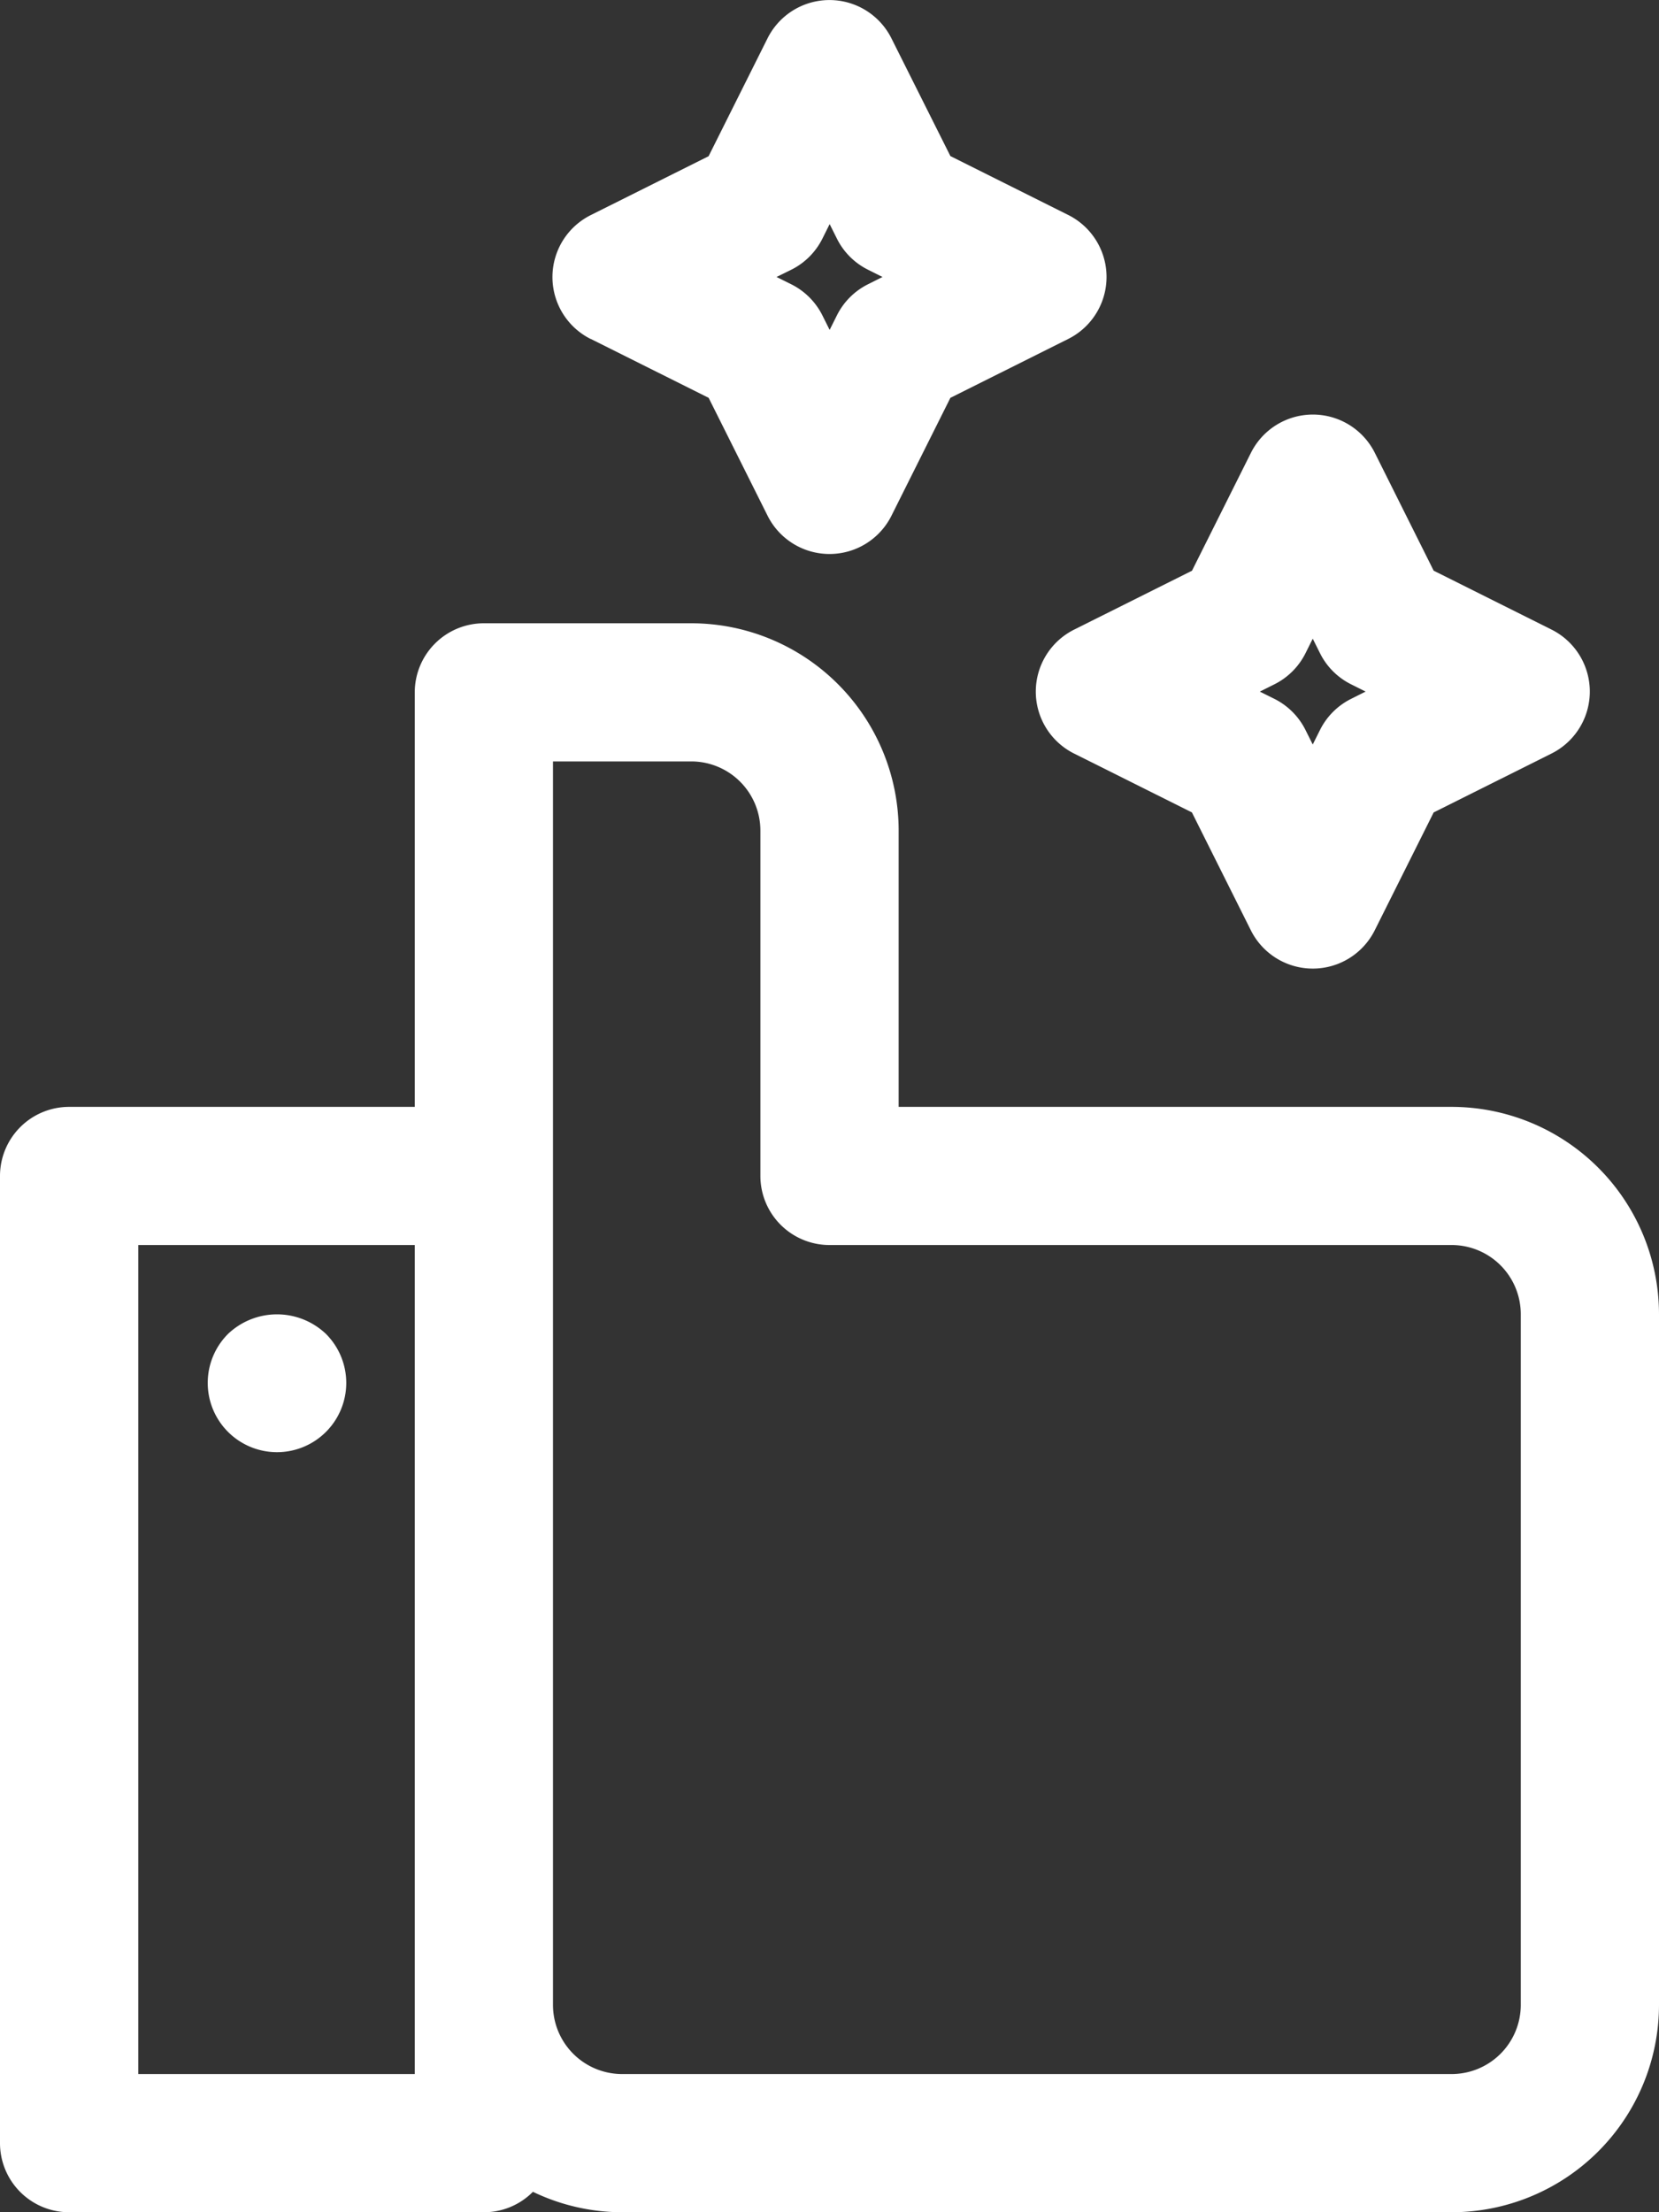 <svg xmlns="http://www.w3.org/2000/svg" width="39.691" height="52.921" viewBox="0 0 39.691 52.921">
  <rect x="0" y="0" width="39.691" height="52.921" fill="#333333" stroke="none"/>
  <g id="_x38_1_Like" transform="translate(0 0)">
    <g id="Group_557" data-name="Group 557" transform="translate(0 0)">
      <path id="Path_515" data-name="Path 515" d="M42.73,29.569H29.5V22.958A4.965,4.965,0,0,0,24.538,18H19.577a1.654,1.654,0,0,0-1.654,1.653v9.916H9.654A1.654,1.654,0,0,0,8,31.221V54.359a1.654,1.654,0,0,0,1.654,1.653h9.923a1.649,1.649,0,0,0,1.173-.489,4.929,4.929,0,0,0,2.134.489H42.73a4.965,4.965,0,0,0,4.961-4.958V34.527A4.965,4.965,0,0,0,42.73,29.569ZM17.923,52.706H11.308V32.874h6.615Zm26.461-1.653a1.655,1.655,0,0,1-1.654,1.653H22.884a1.655,1.655,0,0,1-1.654-1.653V21.305h3.308a1.655,1.655,0,0,1,1.654,1.653v8.263a1.654,1.654,0,0,0,1.654,1.653H42.73a1.655,1.655,0,0,1,1.654,1.653Z" transform="translate(-8 -3.09)" fill="#fff"/>
      <path id="Path_516" data-name="Path 516" d="M24.915,8.108l2.82,1.409,1.41,2.82a1.657,1.657,0,0,0,2.964,0l1.41-2.82,2.82-1.409a1.658,1.658,0,0,0,0-2.965l-2.82-1.409L32.108.917a1.657,1.657,0,0,0-2.964,0l-1.41,2.82-2.82,1.409a1.657,1.657,0,0,0,0,2.964Zm4.8-1.657a1.659,1.659,0,0,0,.741-.741l.174-.349.174.348a1.653,1.653,0,0,0,.741.742l.35.175-.349.175a1.659,1.659,0,0,0-.741.741l-.175.35-.175-.35A1.663,1.663,0,0,0,29.71,6.8l-.35-.174Z" transform="translate(-10.781 0)" fill="#fff"/>
      <path id="Path_517" data-name="Path 517" d="M38,18.627a1.657,1.657,0,0,0,.915,1.482l2.82,1.409,1.41,2.82a1.657,1.657,0,0,0,2.964,0l1.41-2.82,2.82-1.409a1.658,1.658,0,0,0,0-2.965l-2.82-1.409-1.408-2.819a1.657,1.657,0,0,0-2.964,0l-1.41,2.82-2.82,1.409A1.659,1.659,0,0,0,38,18.627Zm5.711-.175a1.659,1.659,0,0,0,.741-.741l.174-.349.174.348a1.653,1.653,0,0,0,.741.742l.35.175-.349.175a1.659,1.659,0,0,0-.741.741l-.175.35-.175-.35a1.663,1.663,0,0,0-.741-.741l-.35-.174Z" transform="translate(-13.219 -2.083)" fill="#fff"/>
      <path id="Path_518" data-name="Path 518" d="M14.489,38.493a1.657,1.657,0,1,0,2.336,0A1.7,1.7,0,0,0,14.489,38.493Z" transform="translate(-9.03 -6.586)" fill="#fff"/>
    </g>
  </g>
</svg>
